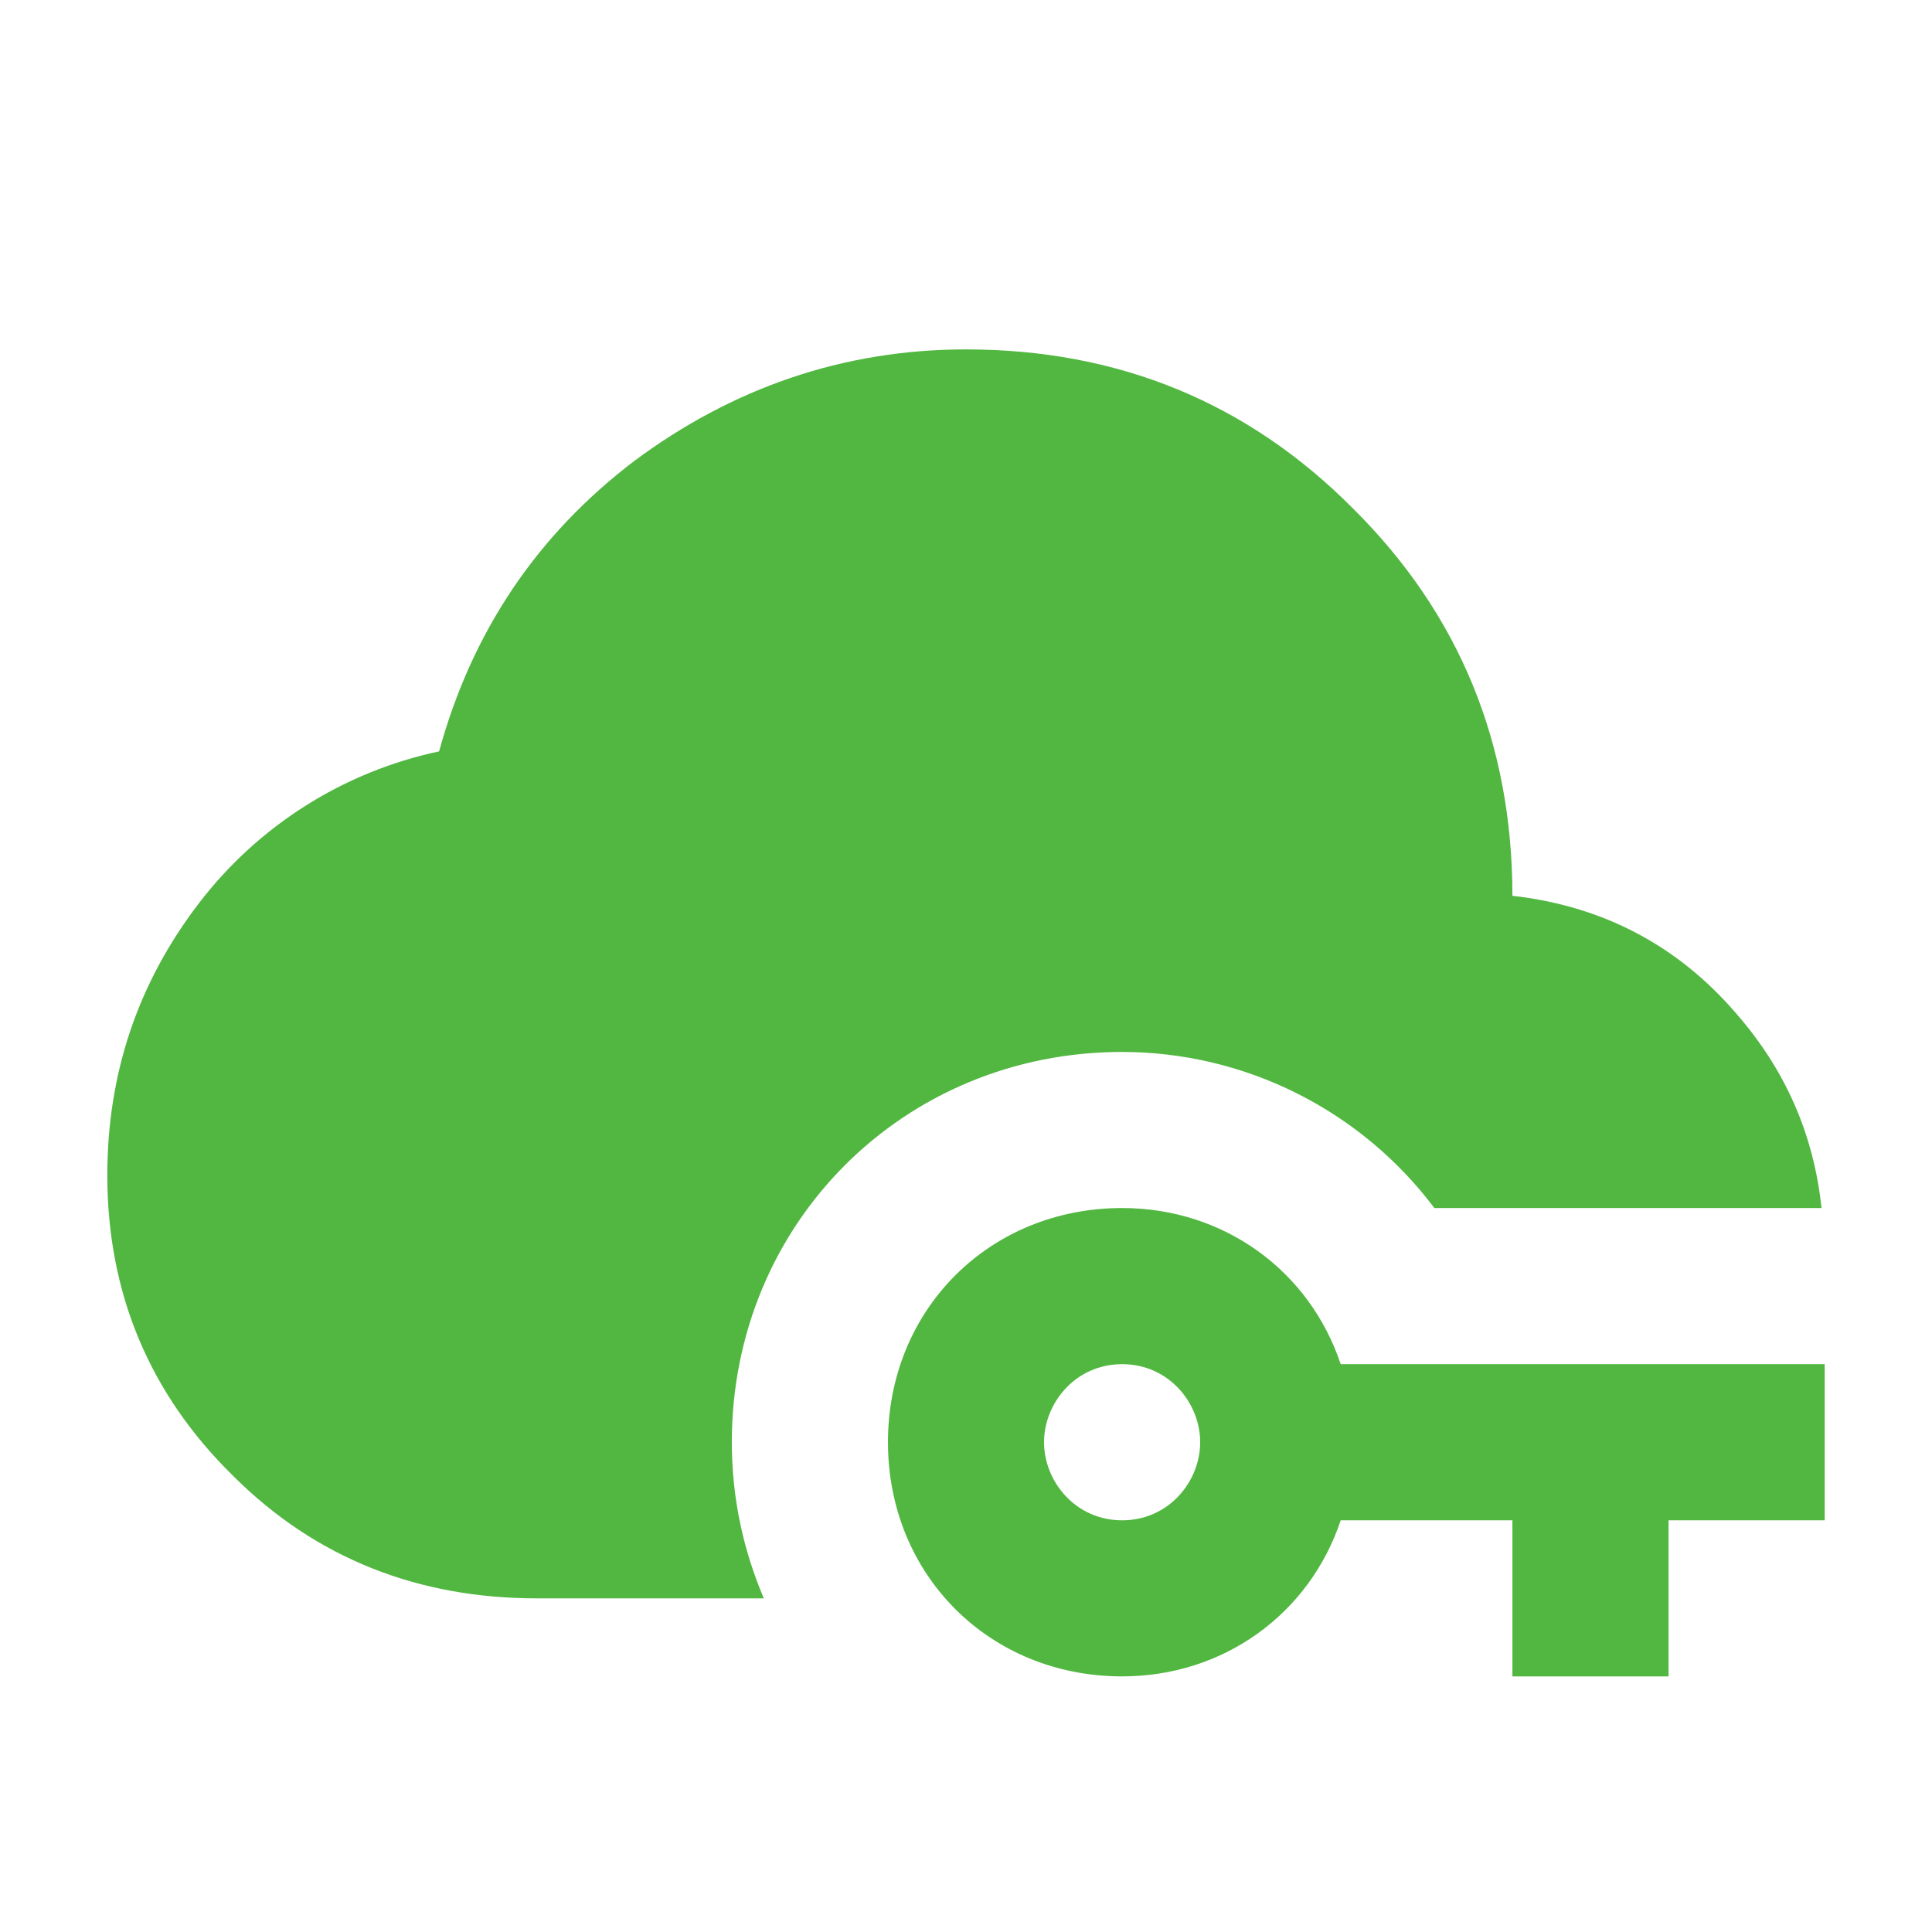<svg width="33" height="33" viewBox="0 0 33 33" fill="none" xmlns="http://www.w3.org/2000/svg">
<path d="M13.047 27.301H9.167C7.167 27.301 5.407 26.634 3.98 25.207C2.553 23.808 1.833 22.087 1.833 20.074C1.833 18.341 2.353 16.794 3.393 15.434C4.407 14.105 5.864 13.182 7.5 12.834C8.06 10.794 9.167 9.141 10.833 7.874C12.5 6.634 14.393 5.968 16.5 5.968C19.1 5.968 21.313 6.874 23.113 8.688C24.927 10.488 25.833 12.701 25.833 15.301C27.367 15.474 28.647 16.141 29.647 17.301C30.5 18.274 30.98 19.381 31.113 20.634H24.5C23.878 19.807 23.073 19.136 22.147 18.673C21.222 18.21 20.201 17.969 19.167 17.968C15.433 17.968 12.5 20.901 12.5 24.634C12.5 25.594 12.7 26.488 13.047 27.301ZM31.167 23.301V25.968H28.5V28.634H25.833V25.968H22.9C22.367 27.567 20.9 28.634 19.167 28.634C16.9 28.634 15.167 26.901 15.167 24.634C15.167 22.367 16.9 20.634 19.167 20.634C20.9 20.634 22.367 21.701 22.9 23.301H31.167ZM20.5 24.634C20.5 23.968 19.967 23.301 19.167 23.301C18.367 23.301 17.833 23.968 17.833 24.634C17.833 25.301 18.367 25.968 19.167 25.968C19.967 25.968 20.5 25.301 20.5 24.634Z" fill="#52B741"/>
</svg>
